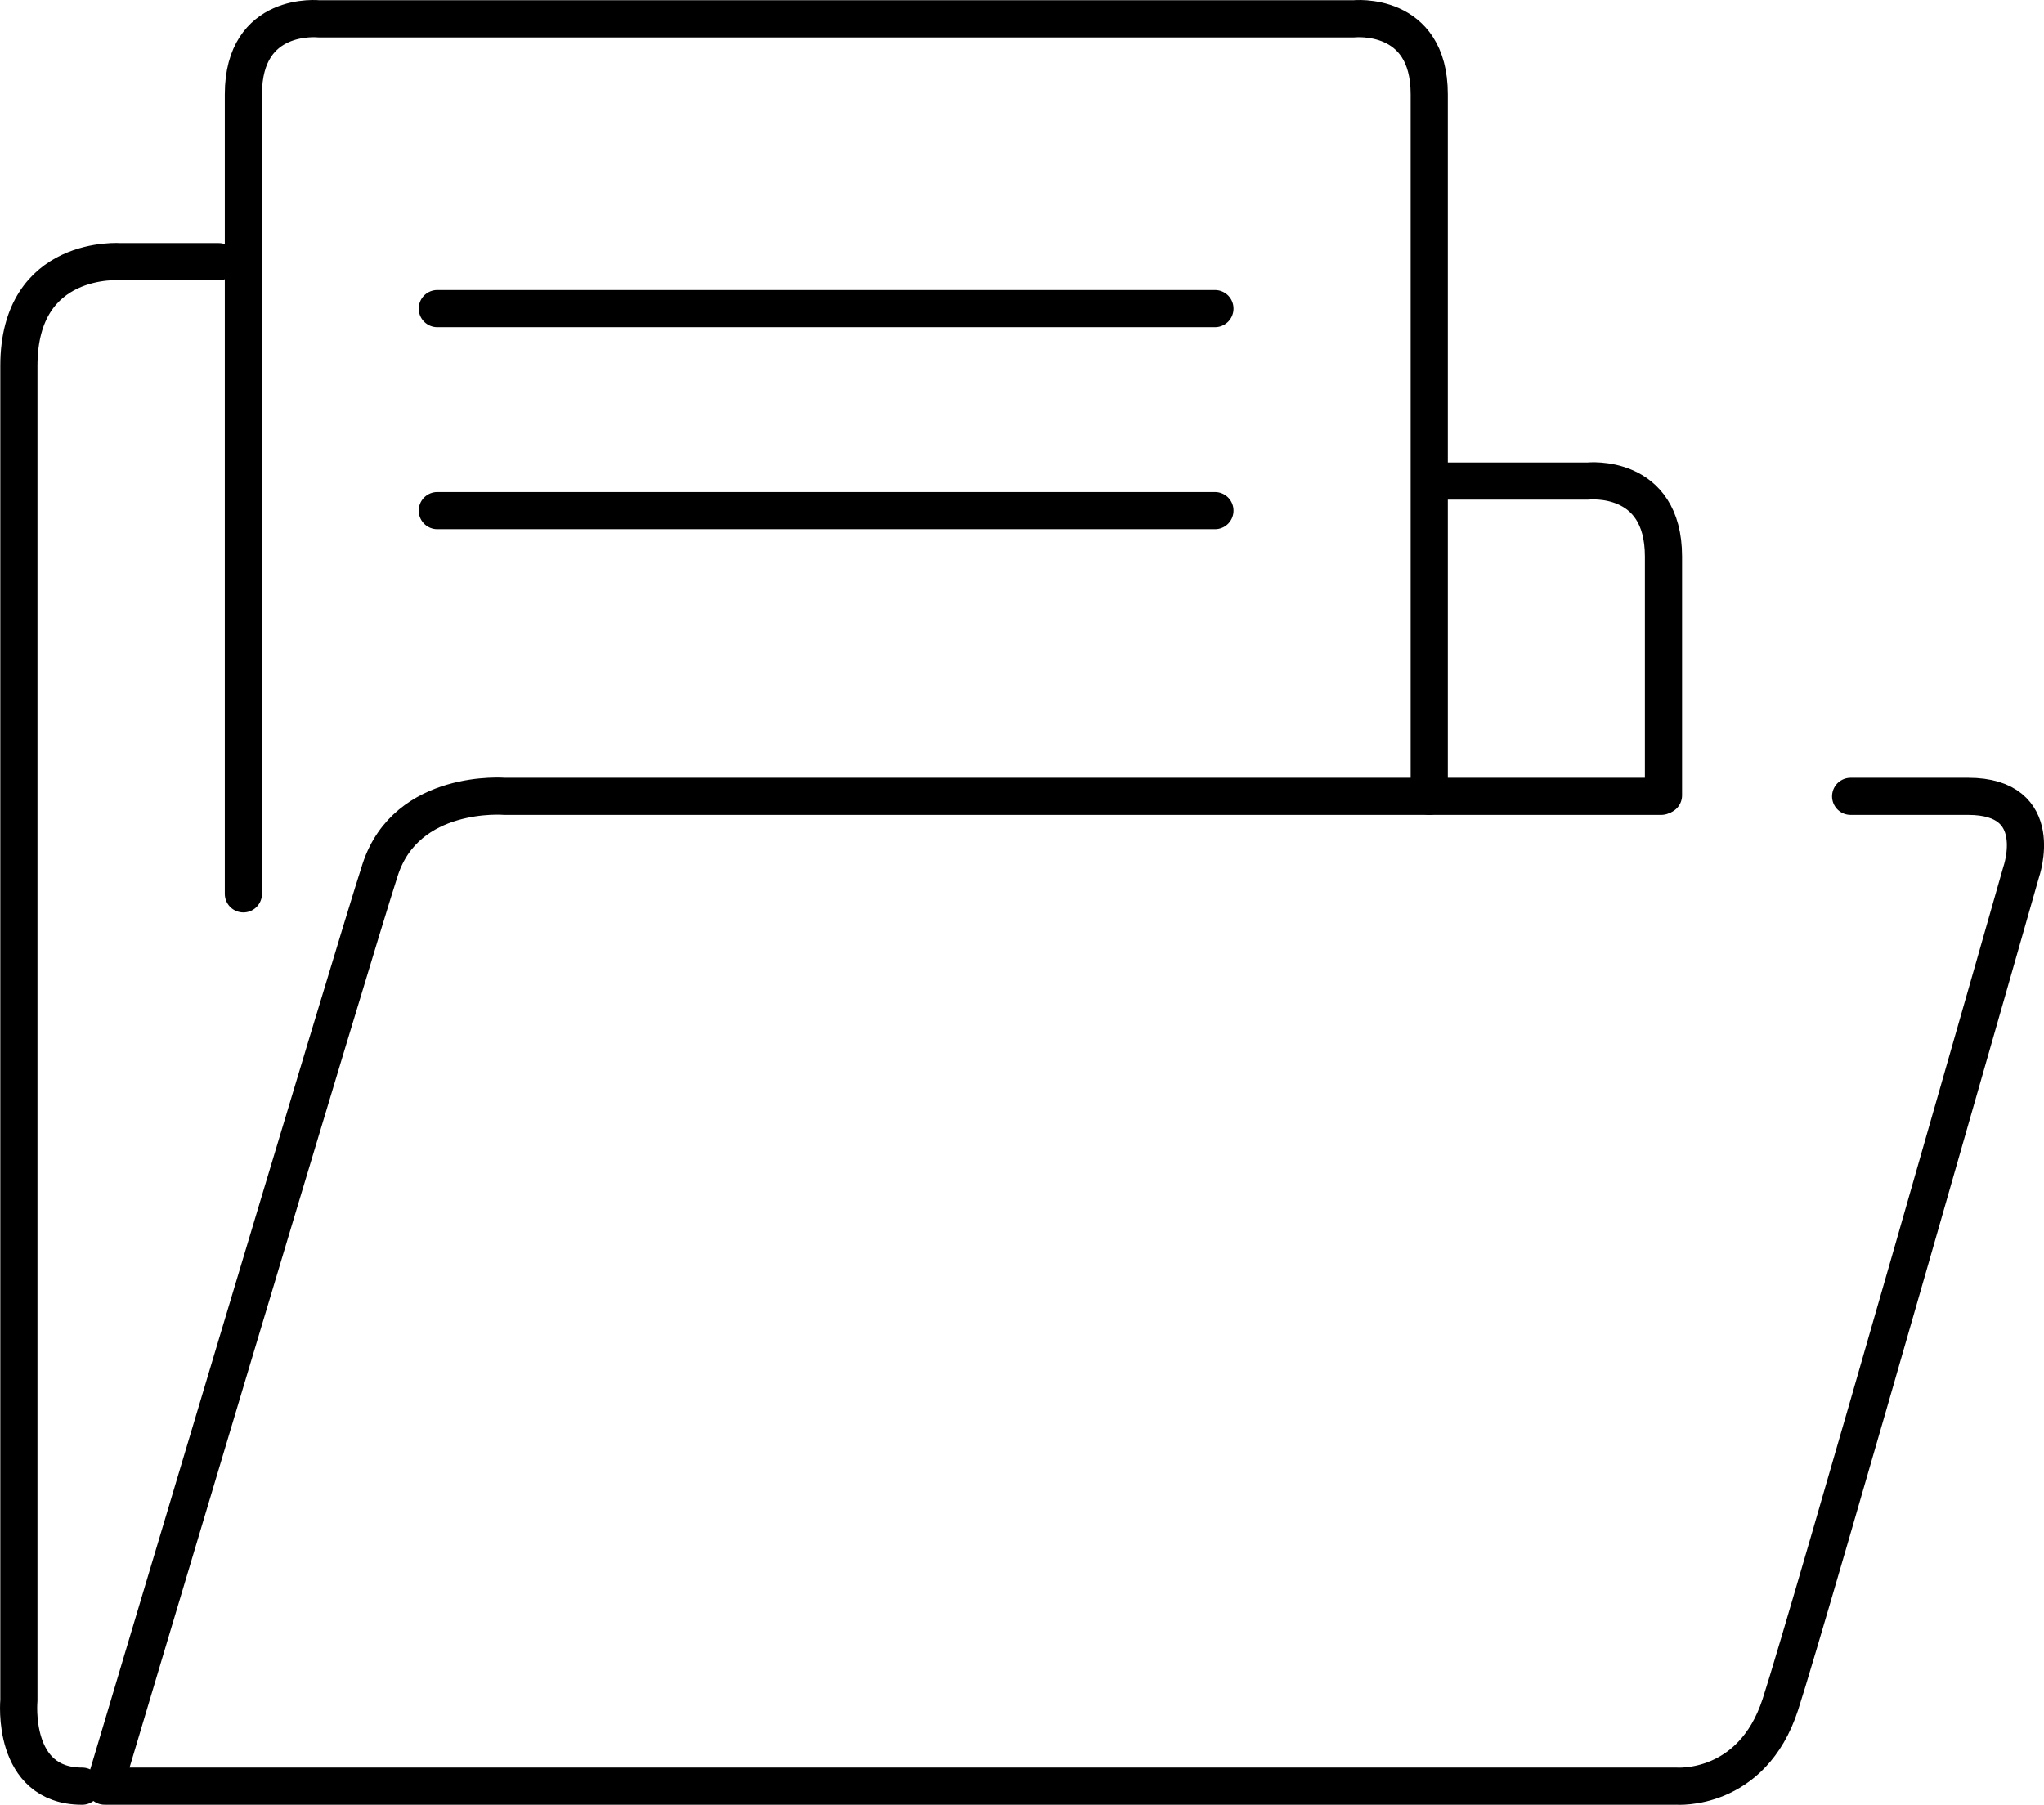 <?xml version="1.0" encoding="UTF-8"?> <svg xmlns="http://www.w3.org/2000/svg" id="Layer_2" data-name="Layer 2" viewBox="0 0 55 48.57"><defs><style> .cls-1 { fill: none; stroke: #000; stroke-linecap: round; stroke-linejoin: round; } </style></defs><g id="Layer_1-2" data-name="Layer 1"><g><g><path class="cls-1" d="M38.5,12.946h4.229s2.032-.22,2.032,2.032v6.426"></path><path class="cls-1" d="M5.89,7.042h-2.636s-2.746-.22-2.746,2.801v35.919s-.22,2.307,1.703,2.307"></path><path class="cls-1" d="M6.549,24.055V2.538c0-2.252,2.032-2.032,2.032-2.032h27.845s2.032-.22,2.032,2.032v18.893"></path><line class="cls-1" x1="11.767" y1="8.305" x2="32.692" y2="8.305"></line><line class="cls-1" x1="11.767" y1="13.742" x2="32.692" y2="13.742"></line></g><path class="cls-1" d="M44.7,21.431H13.579s-2.636-.22-3.35,1.977c-.714,2.197-7.414,24.66-7.414,24.66h42.29s2.032.165,2.801-2.197c.769-2.362,6.481-22.408,6.481-22.408,0,0,.714-2.032-1.428-2.032h-3.162"></path></g></g></svg> 